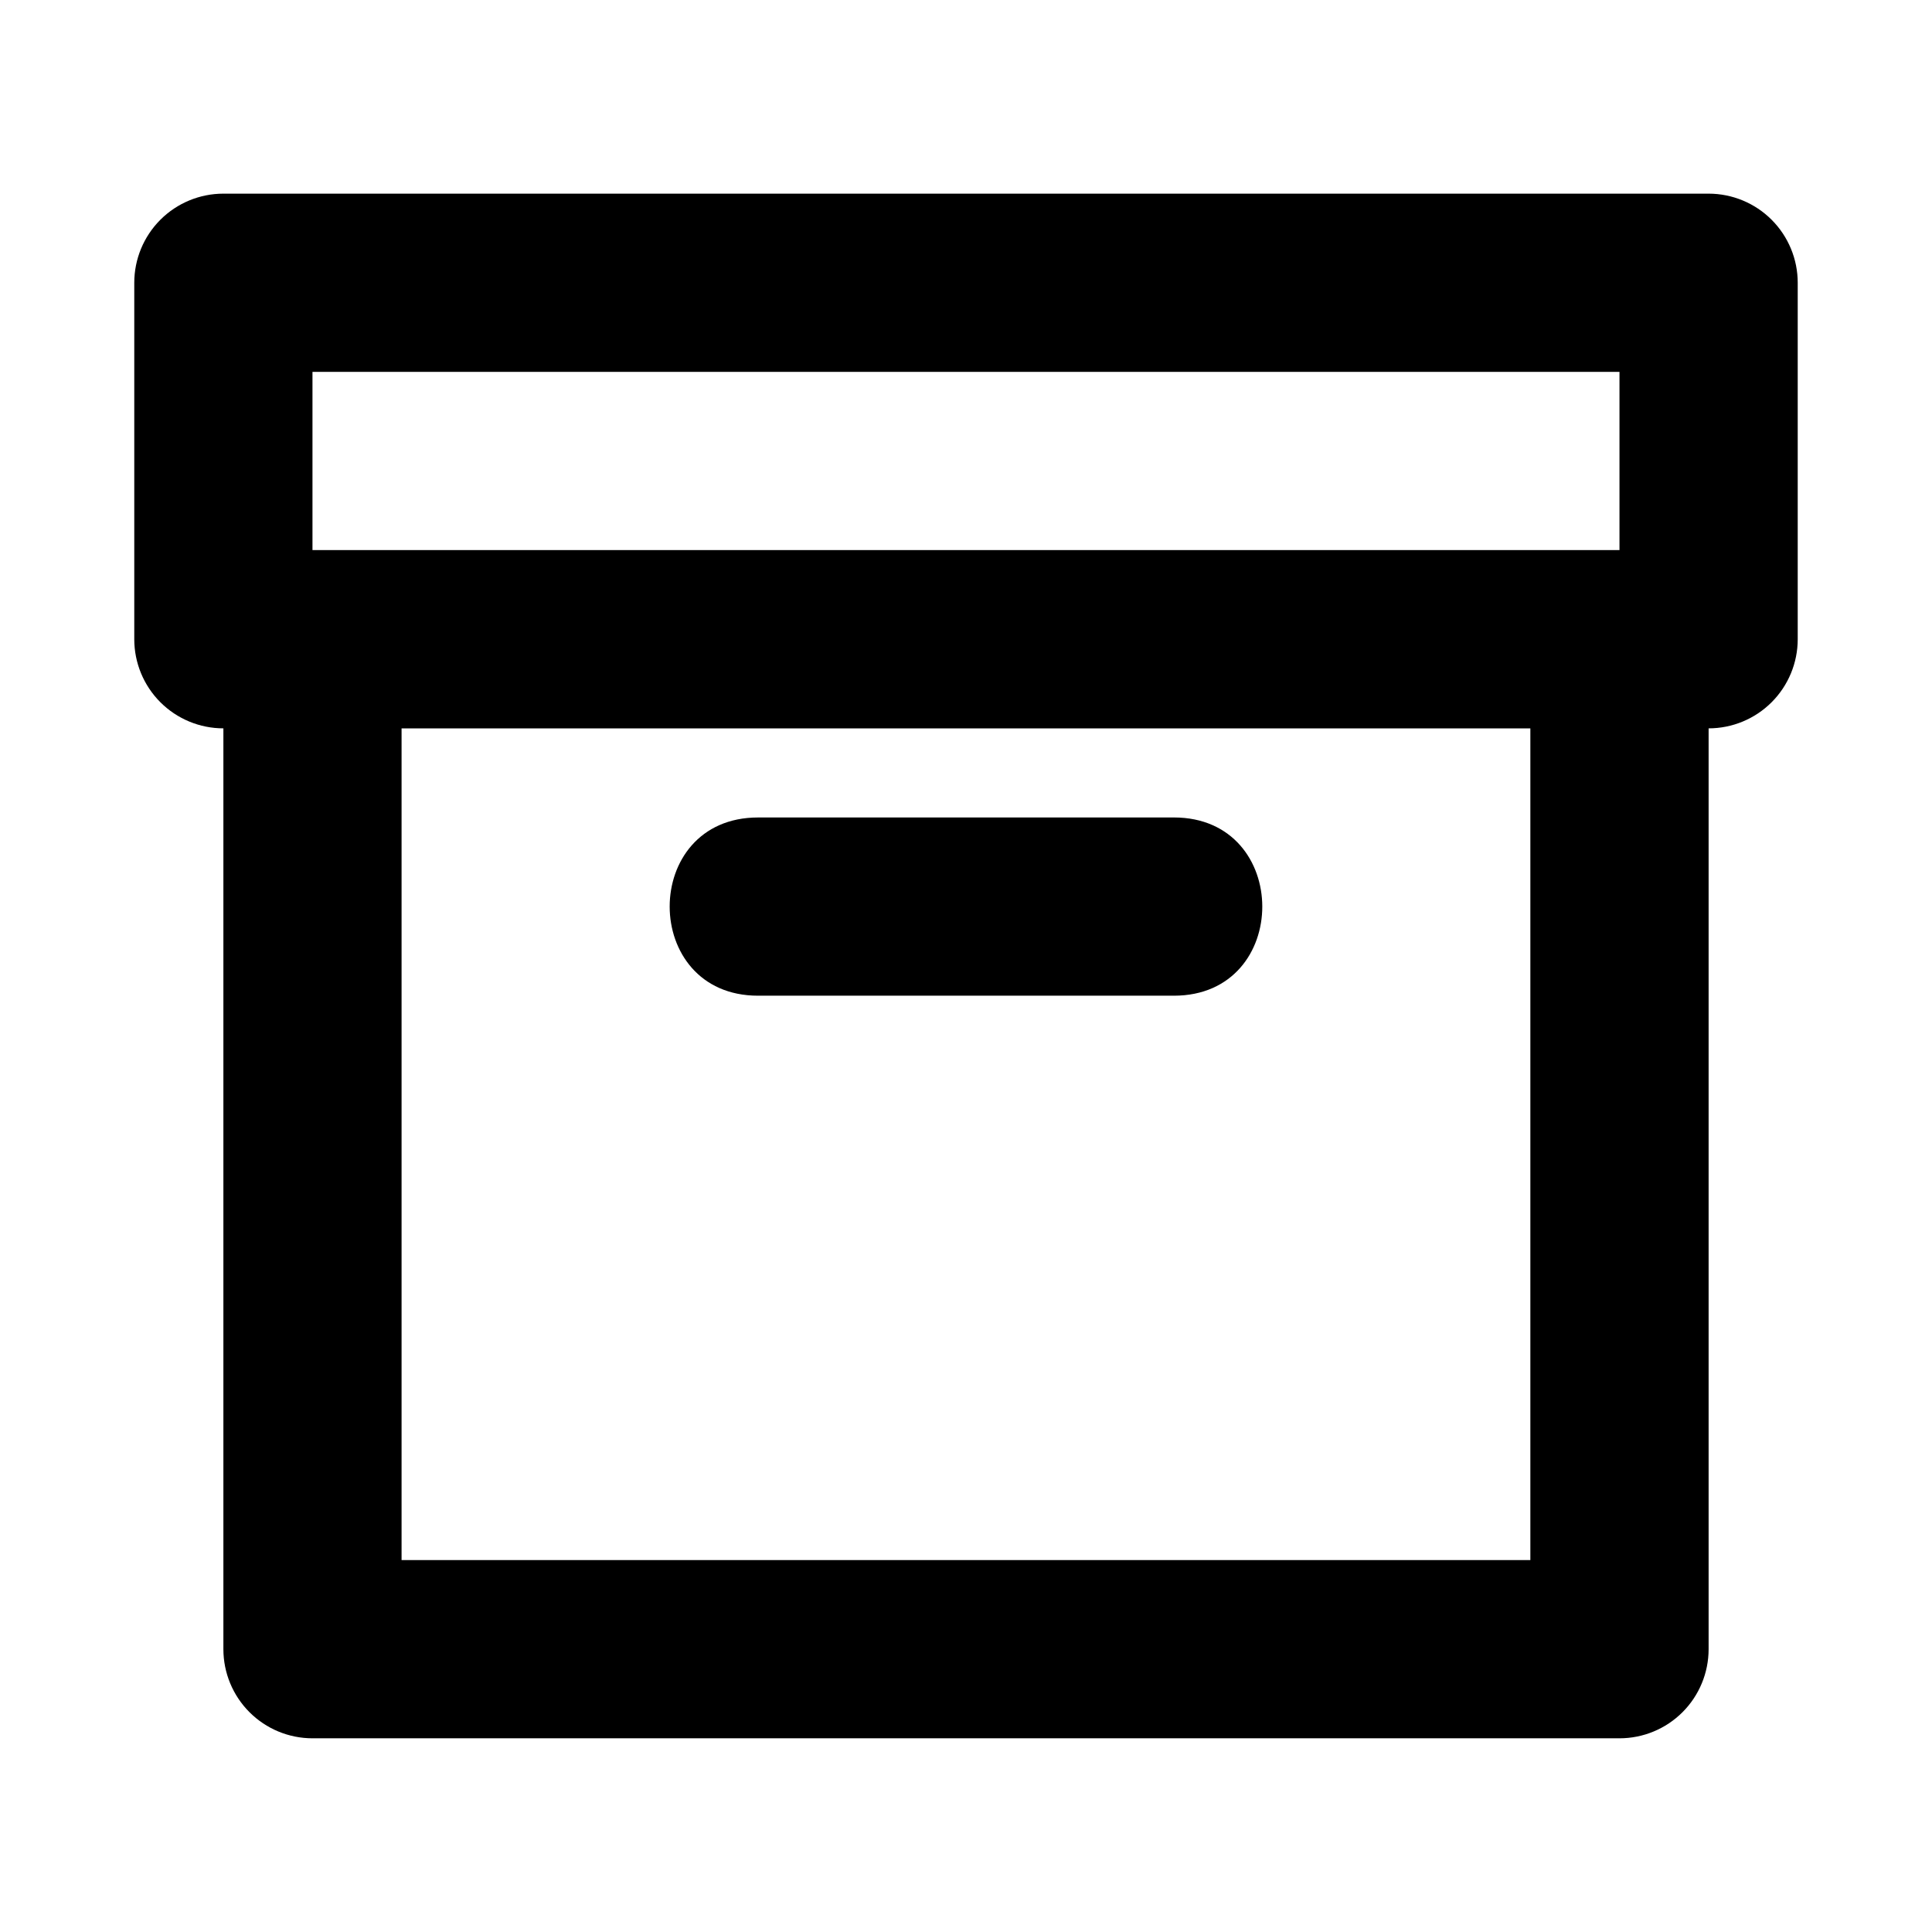 <?xml version="1.0" encoding="UTF-8"?>
<!-- Uploaded to: SVG Repo, www.svgrepo.com, Generator: SVG Repo Mixer Tools -->
<svg fill="#000000" width="800px" height="800px" version="1.1" viewBox="144 144 512 512" xmlns="http://www.w3.org/2000/svg">
 <g>
  <path d="m596.8 195.32h-393.6c-6.266 0.004-12.27 2.488-16.699 6.918-4.43 4.43-6.918 10.438-6.918 16.699v94.465c0 6.262 2.488 12.27 6.918 16.699 4.43 4.43 10.434 6.918 16.699 6.918v244.03c0 6.262 2.488 12.27 6.918 16.699 4.426 4.43 10.434 6.918 16.695 6.918h346.37c6.262 0 12.27-2.488 16.699-6.918 4.43-4.43 6.914-10.438 6.918-16.699v-244.03c6.262 0 12.27-2.488 16.695-6.918 4.43-4.43 6.918-10.438 6.918-16.699v-94.465c0-6.262-2.488-12.27-6.918-16.699-4.426-4.43-10.434-6.914-16.695-6.918zm-369.99 47.234h346.37v47.23h-346.37zm322.75 314.88h-299.14v-220.41h299.14z"/>
  <path d="m455.1 407.87h-110.21c-31.203 0-31.246-47.23 0-47.23l110.21-0.004c31.203 0 31.246 47.234 0 47.234z"/>
 </g>
</svg>
